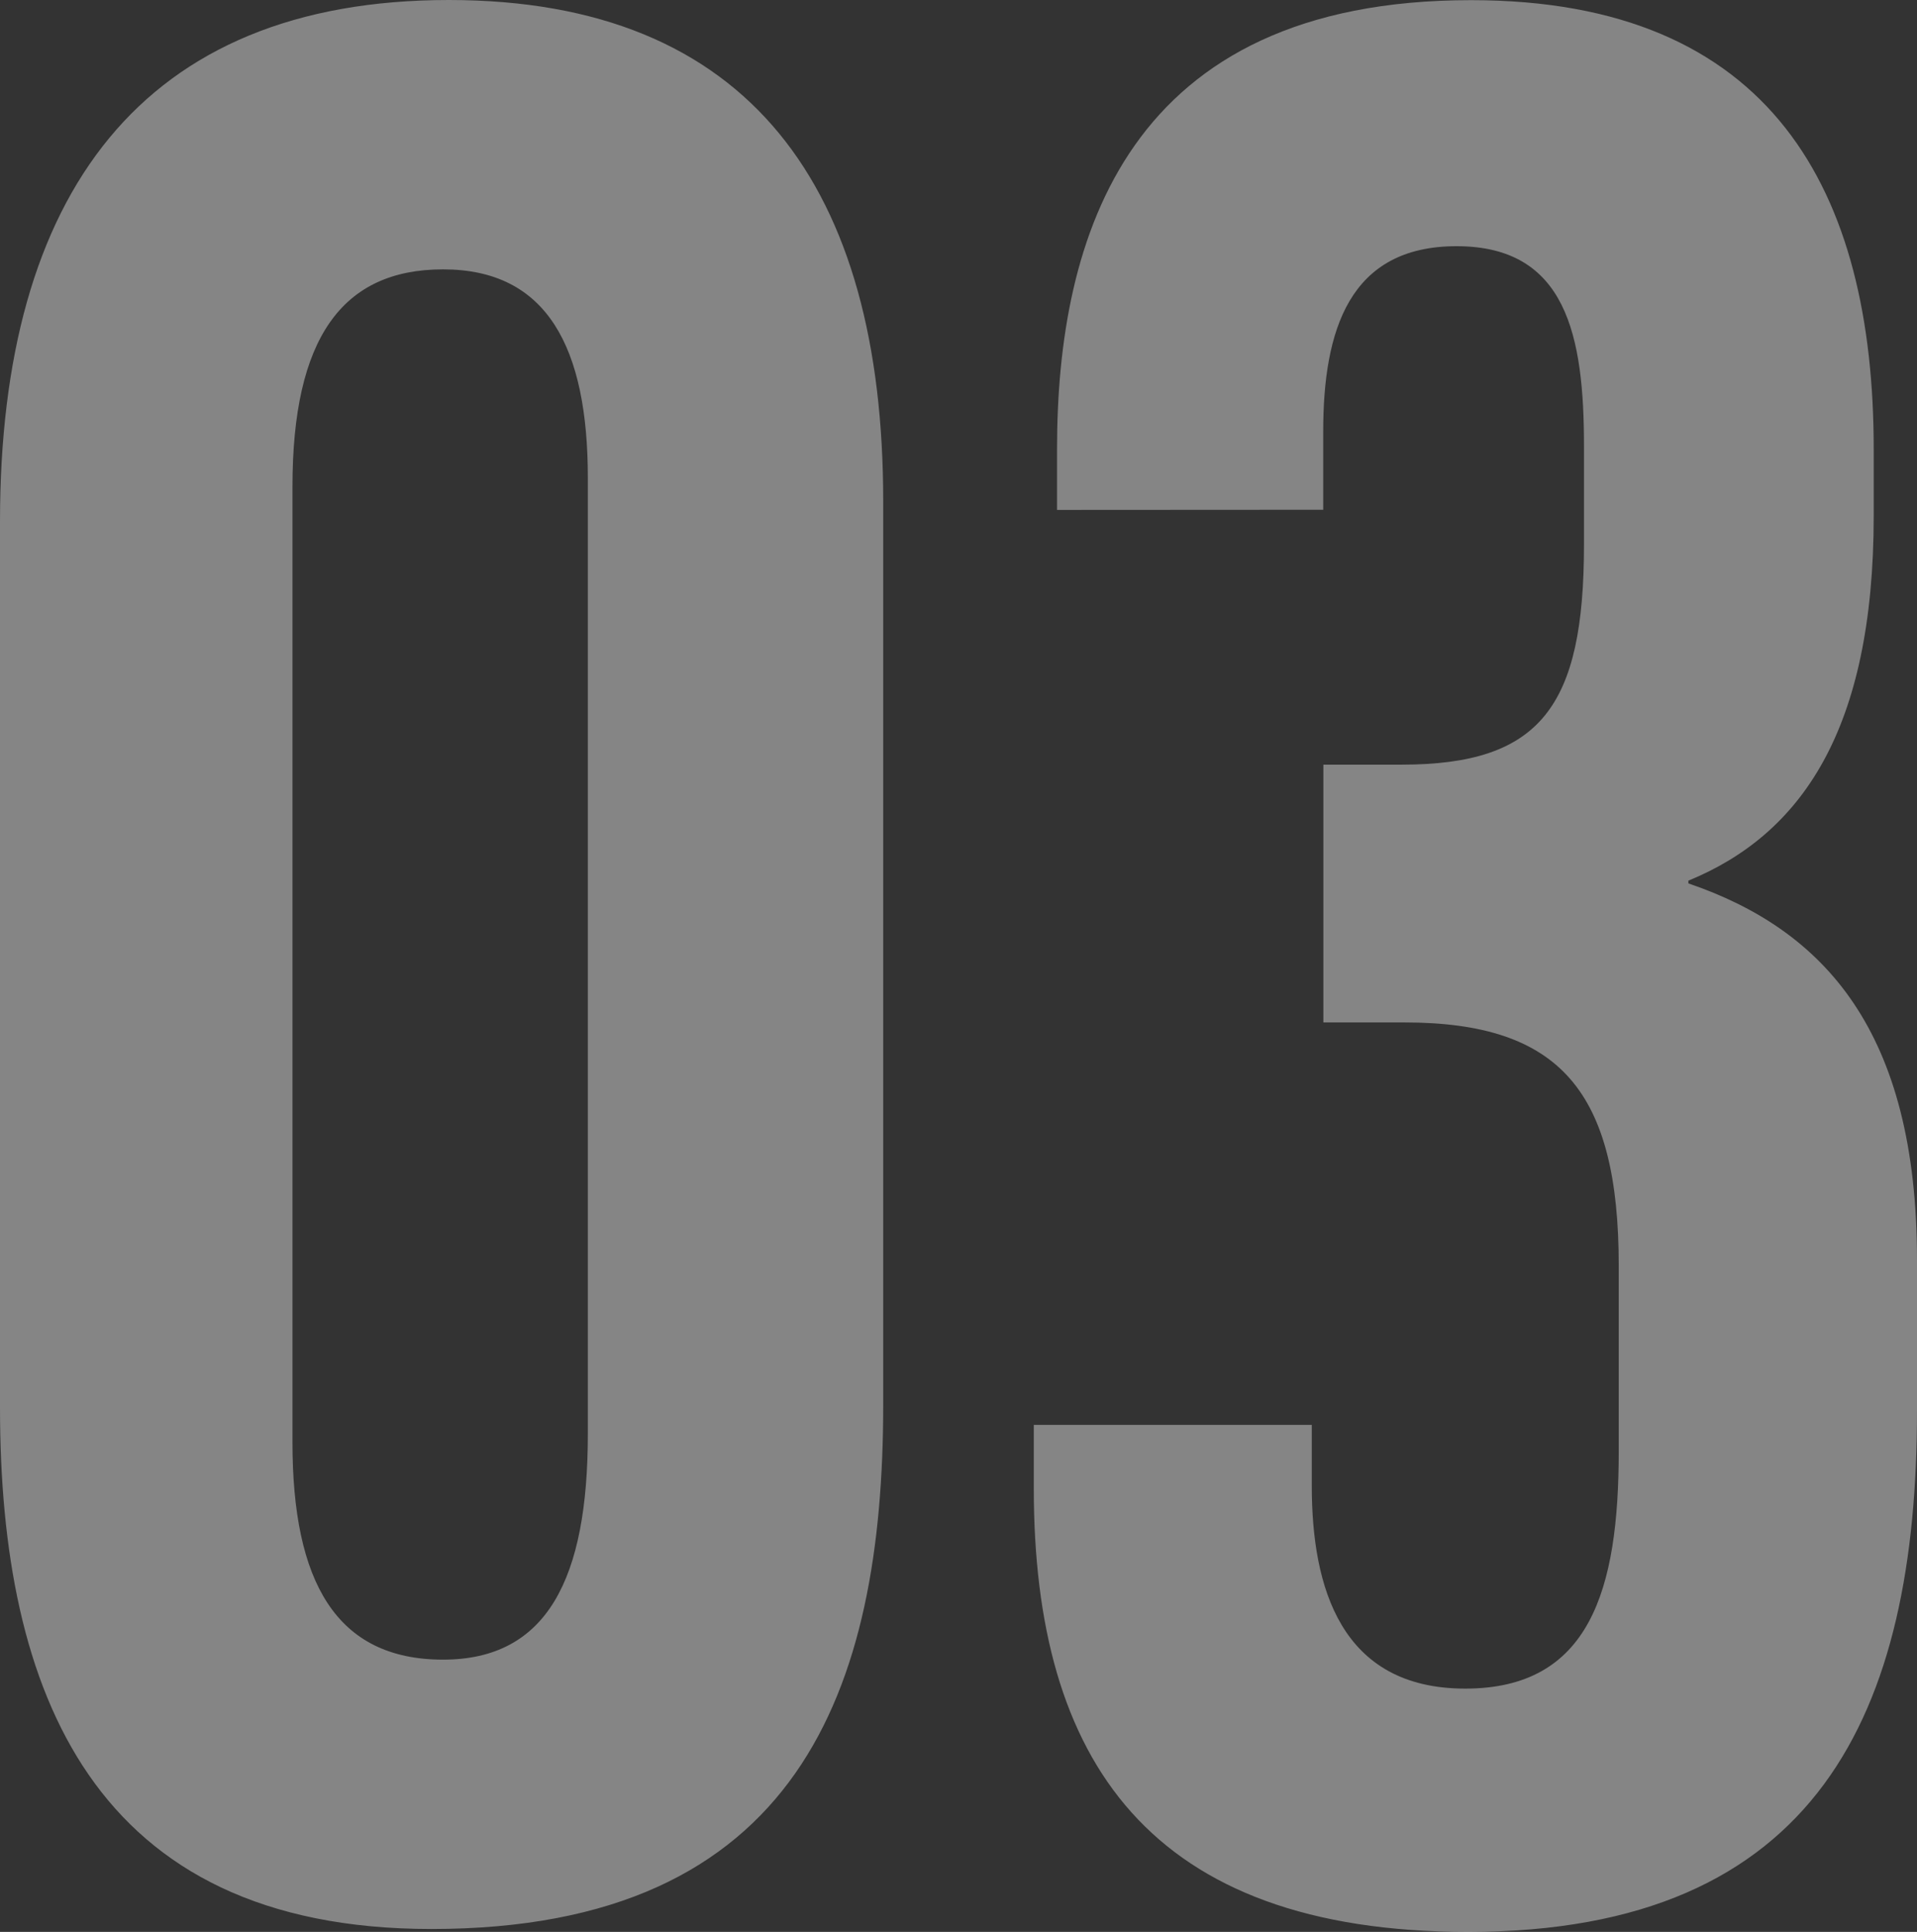 <svg xmlns="http://www.w3.org/2000/svg" width="50.312" height="50.692" viewBox="0 0 50.312 50.692"><rect x="0" y="0" width="50.312" height="50.692" fill="#333333" stroke="none"/><path d="M-13.262-50.008c-8.056,0-11.78,5.092-11.78,13.68v23.256c0,7.448,2.432,13.68,11.324,13.68C-4.066.608-1.862-5.7-1.862-13.148V-36.86C-1.862-45.068-5.358-50.008-13.262-50.008Zm-.152,7.068c2.736,0,3.8,2.052,3.8,5.472v25.08c0,3.8-1.064,5.928-3.8,5.928-2.812,0-3.952-2.052-3.952-5.7V-37.24C-17.366-41.116-16.074-42.94-13.414-42.94Zm23.1,6.308v-2.052c0-2.66.684-4.864,3.5-4.864,2.888,0,3.344,2.356,3.344,5.244v2.584c0,4.256-1.14,5.776-4.788,5.776H9.69v6.764h2.128c4.1,0,5.624,1.824,5.624,6.384v4.864c0,3.648-.76,6.232-4.028,6.232S9.386-8.36,9.386-11.02v-1.6H2.09v1.672C2.09-3.8,5.13.684,13.49.684c9.2,0,11.78-5.776,11.78-13.68v-3.952c0-6-2.432-8.664-6-9.88V-26.9c2.964-1.216,4.864-3.952,4.864-9.576v-1.748c0-6.764-2.66-11.78-10.564-11.78C4.522-50.008,2.7-43.776,2.7-38.228v1.6Z" transform="translate(25.042 50.008)" fill="#fff" opacity="0.4"/></svg>